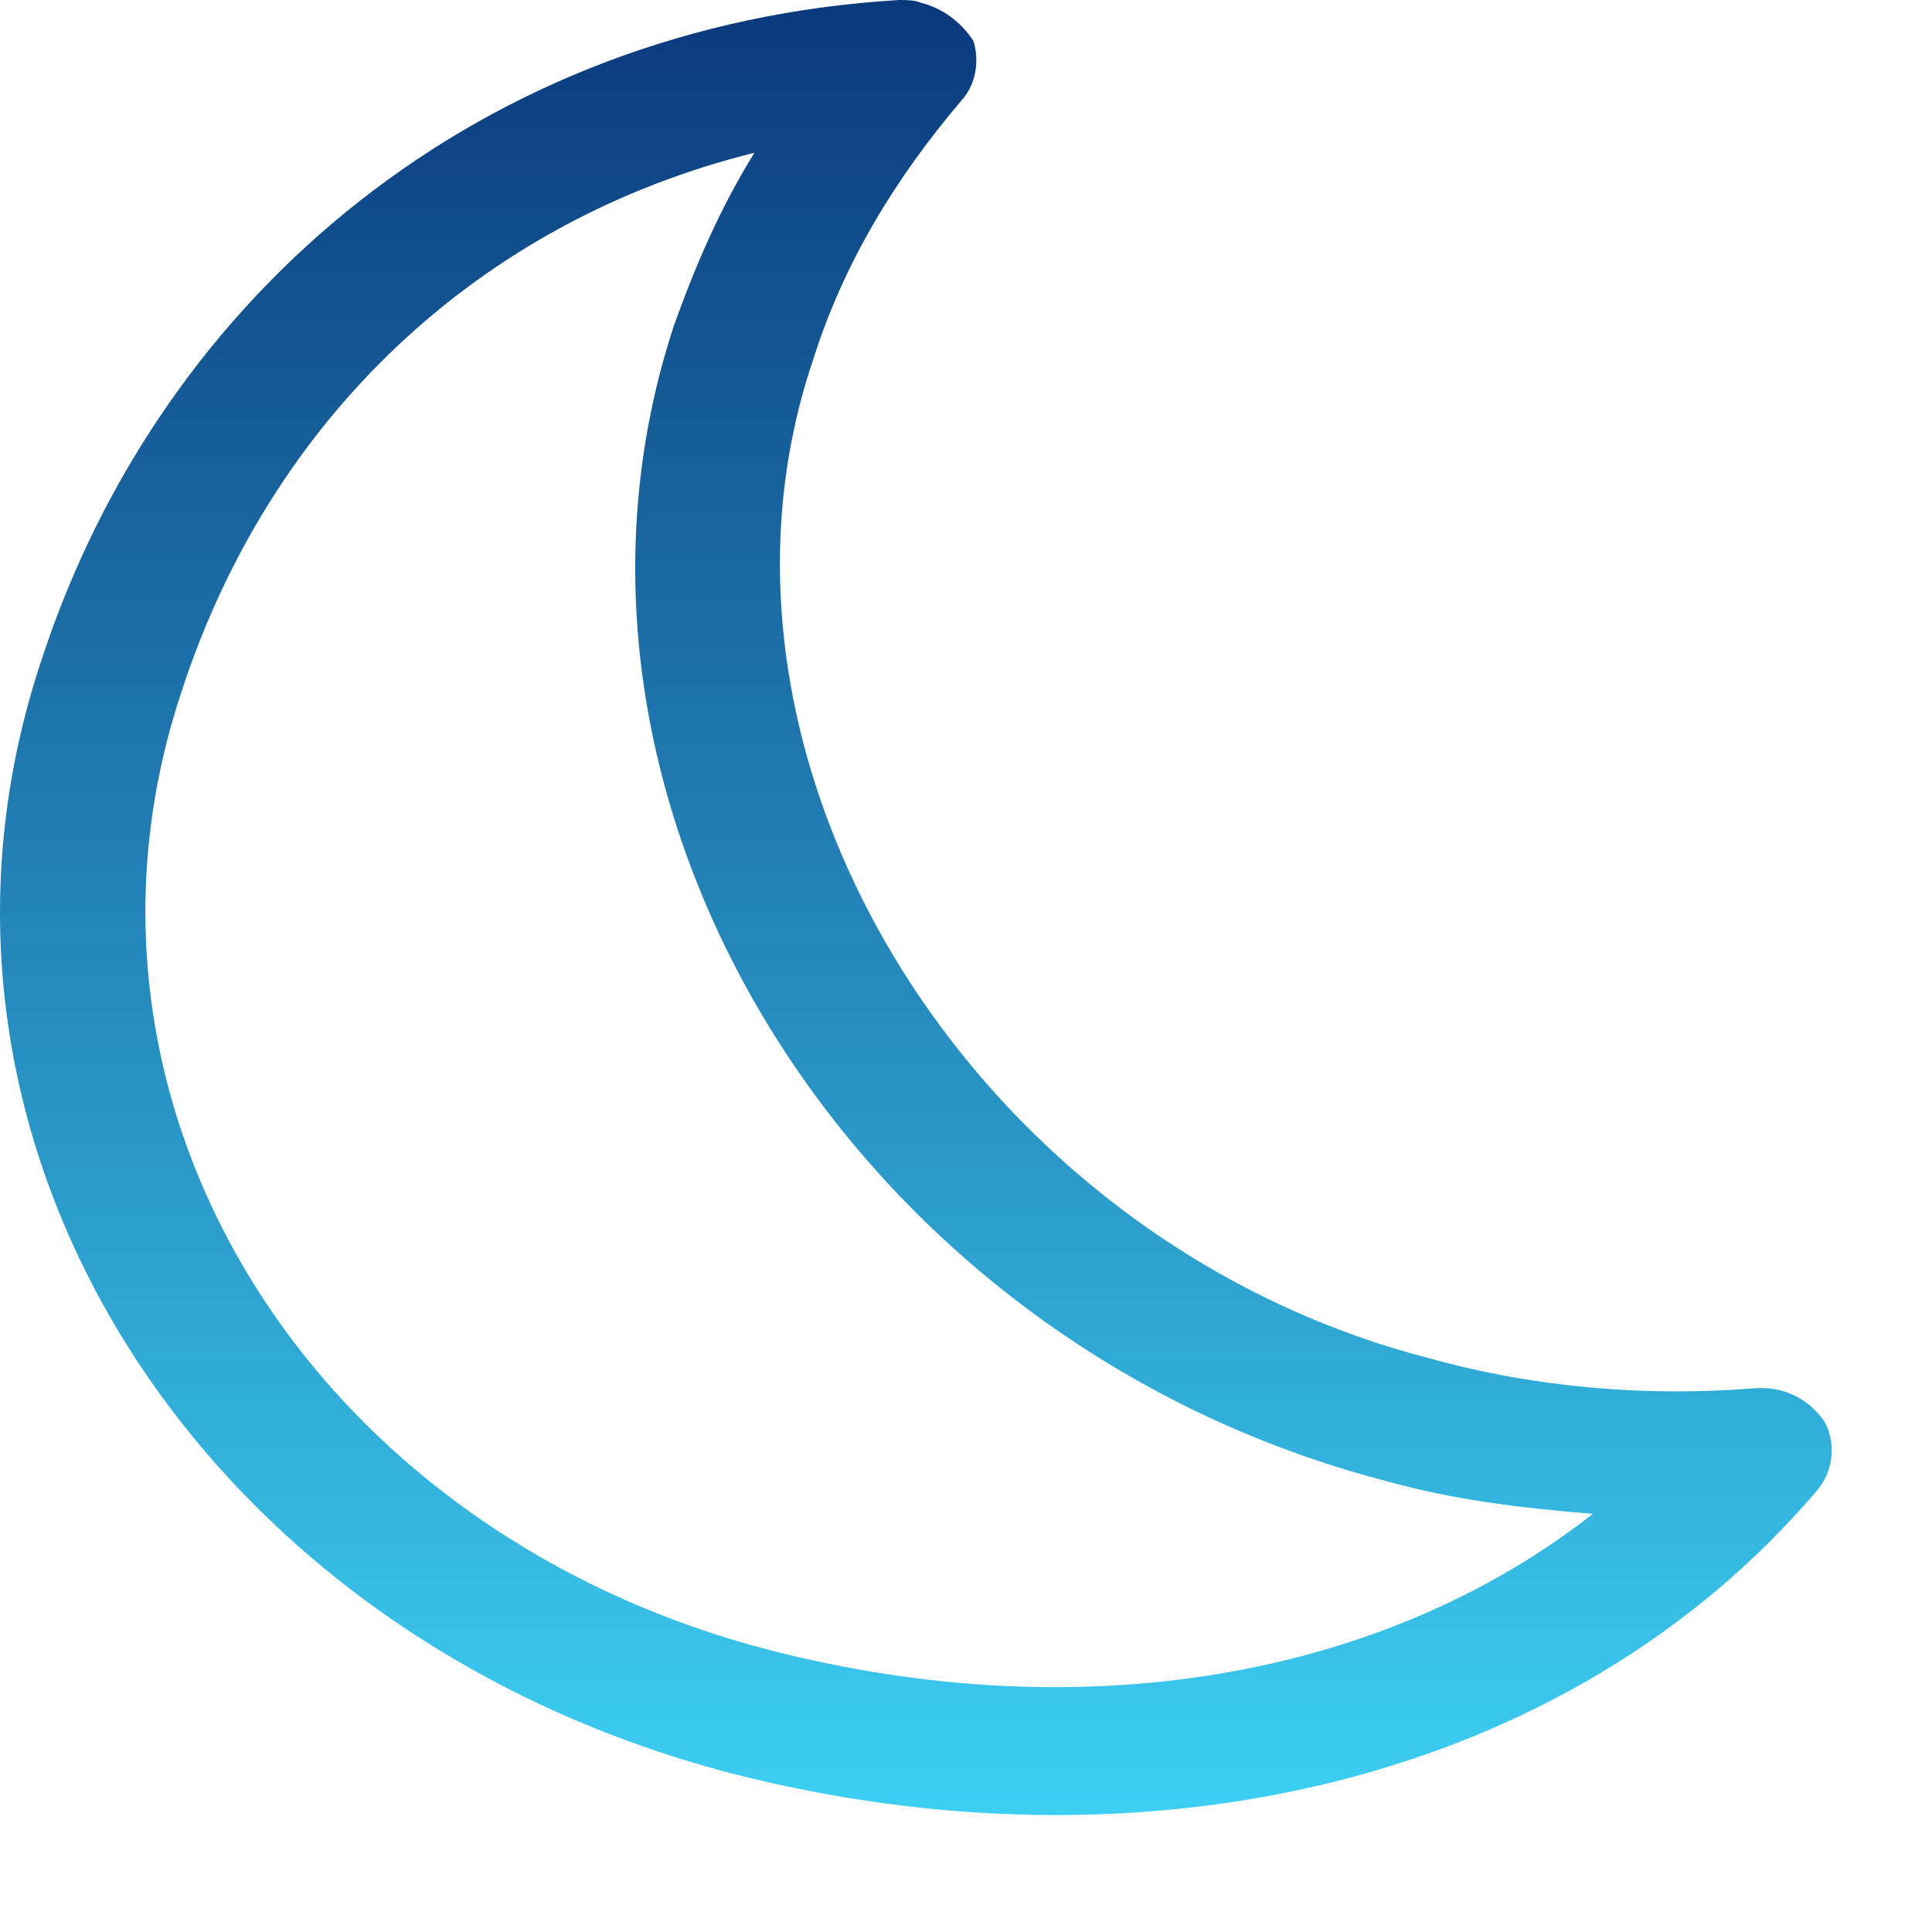 <svg width="16" height="16" viewBox="0 0 16 16" fill="none" xmlns="http://www.w3.org/2000/svg">
<path d="M6.248 1.265C5.967 1.717 5.763 2.191 5.584 2.688C4.283 6.619 7.04 11.114 11.482 12.266C12.043 12.424 12.63 12.492 13.192 12.537C11.431 13.915 8.929 14.322 6.376 13.666C2.547 12.672 0.377 9.126 1.5 5.738C2.24 3.456 3.976 1.83 6.248 1.265ZM7.627 0.023C7.576 -3.24215e-08 7.499 0 7.448 0C4.002 0.203 1.347 2.417 0.351 5.444C-0.976 9.374 1.577 13.508 6.044 14.683C9.465 15.564 12.988 14.773 15.056 12.334C15.183 12.176 15.209 11.95 15.107 11.769C14.979 11.588 14.775 11.475 14.52 11.498C13.652 11.566 12.732 11.498 11.839 11.249C8.061 10.278 5.61 6.302 6.733 2.982C6.989 2.169 7.423 1.468 7.959 0.836C8.086 0.7 8.112 0.497 8.061 0.339C7.959 0.181 7.805 0.068 7.627 0.023Z" fill="url(#paint0_linear_463_836)"/>
<defs>
<linearGradient id="paint0_linear_463_836" x1="7.585" y1="0" x2="7.585" y2="15.032" gradientUnits="userSpaceOnUse">
<stop stop-color="#0A397D"/>
<stop offset="1" stop-color="#3CCFF4"/>
</linearGradient>
</defs>
</svg>
